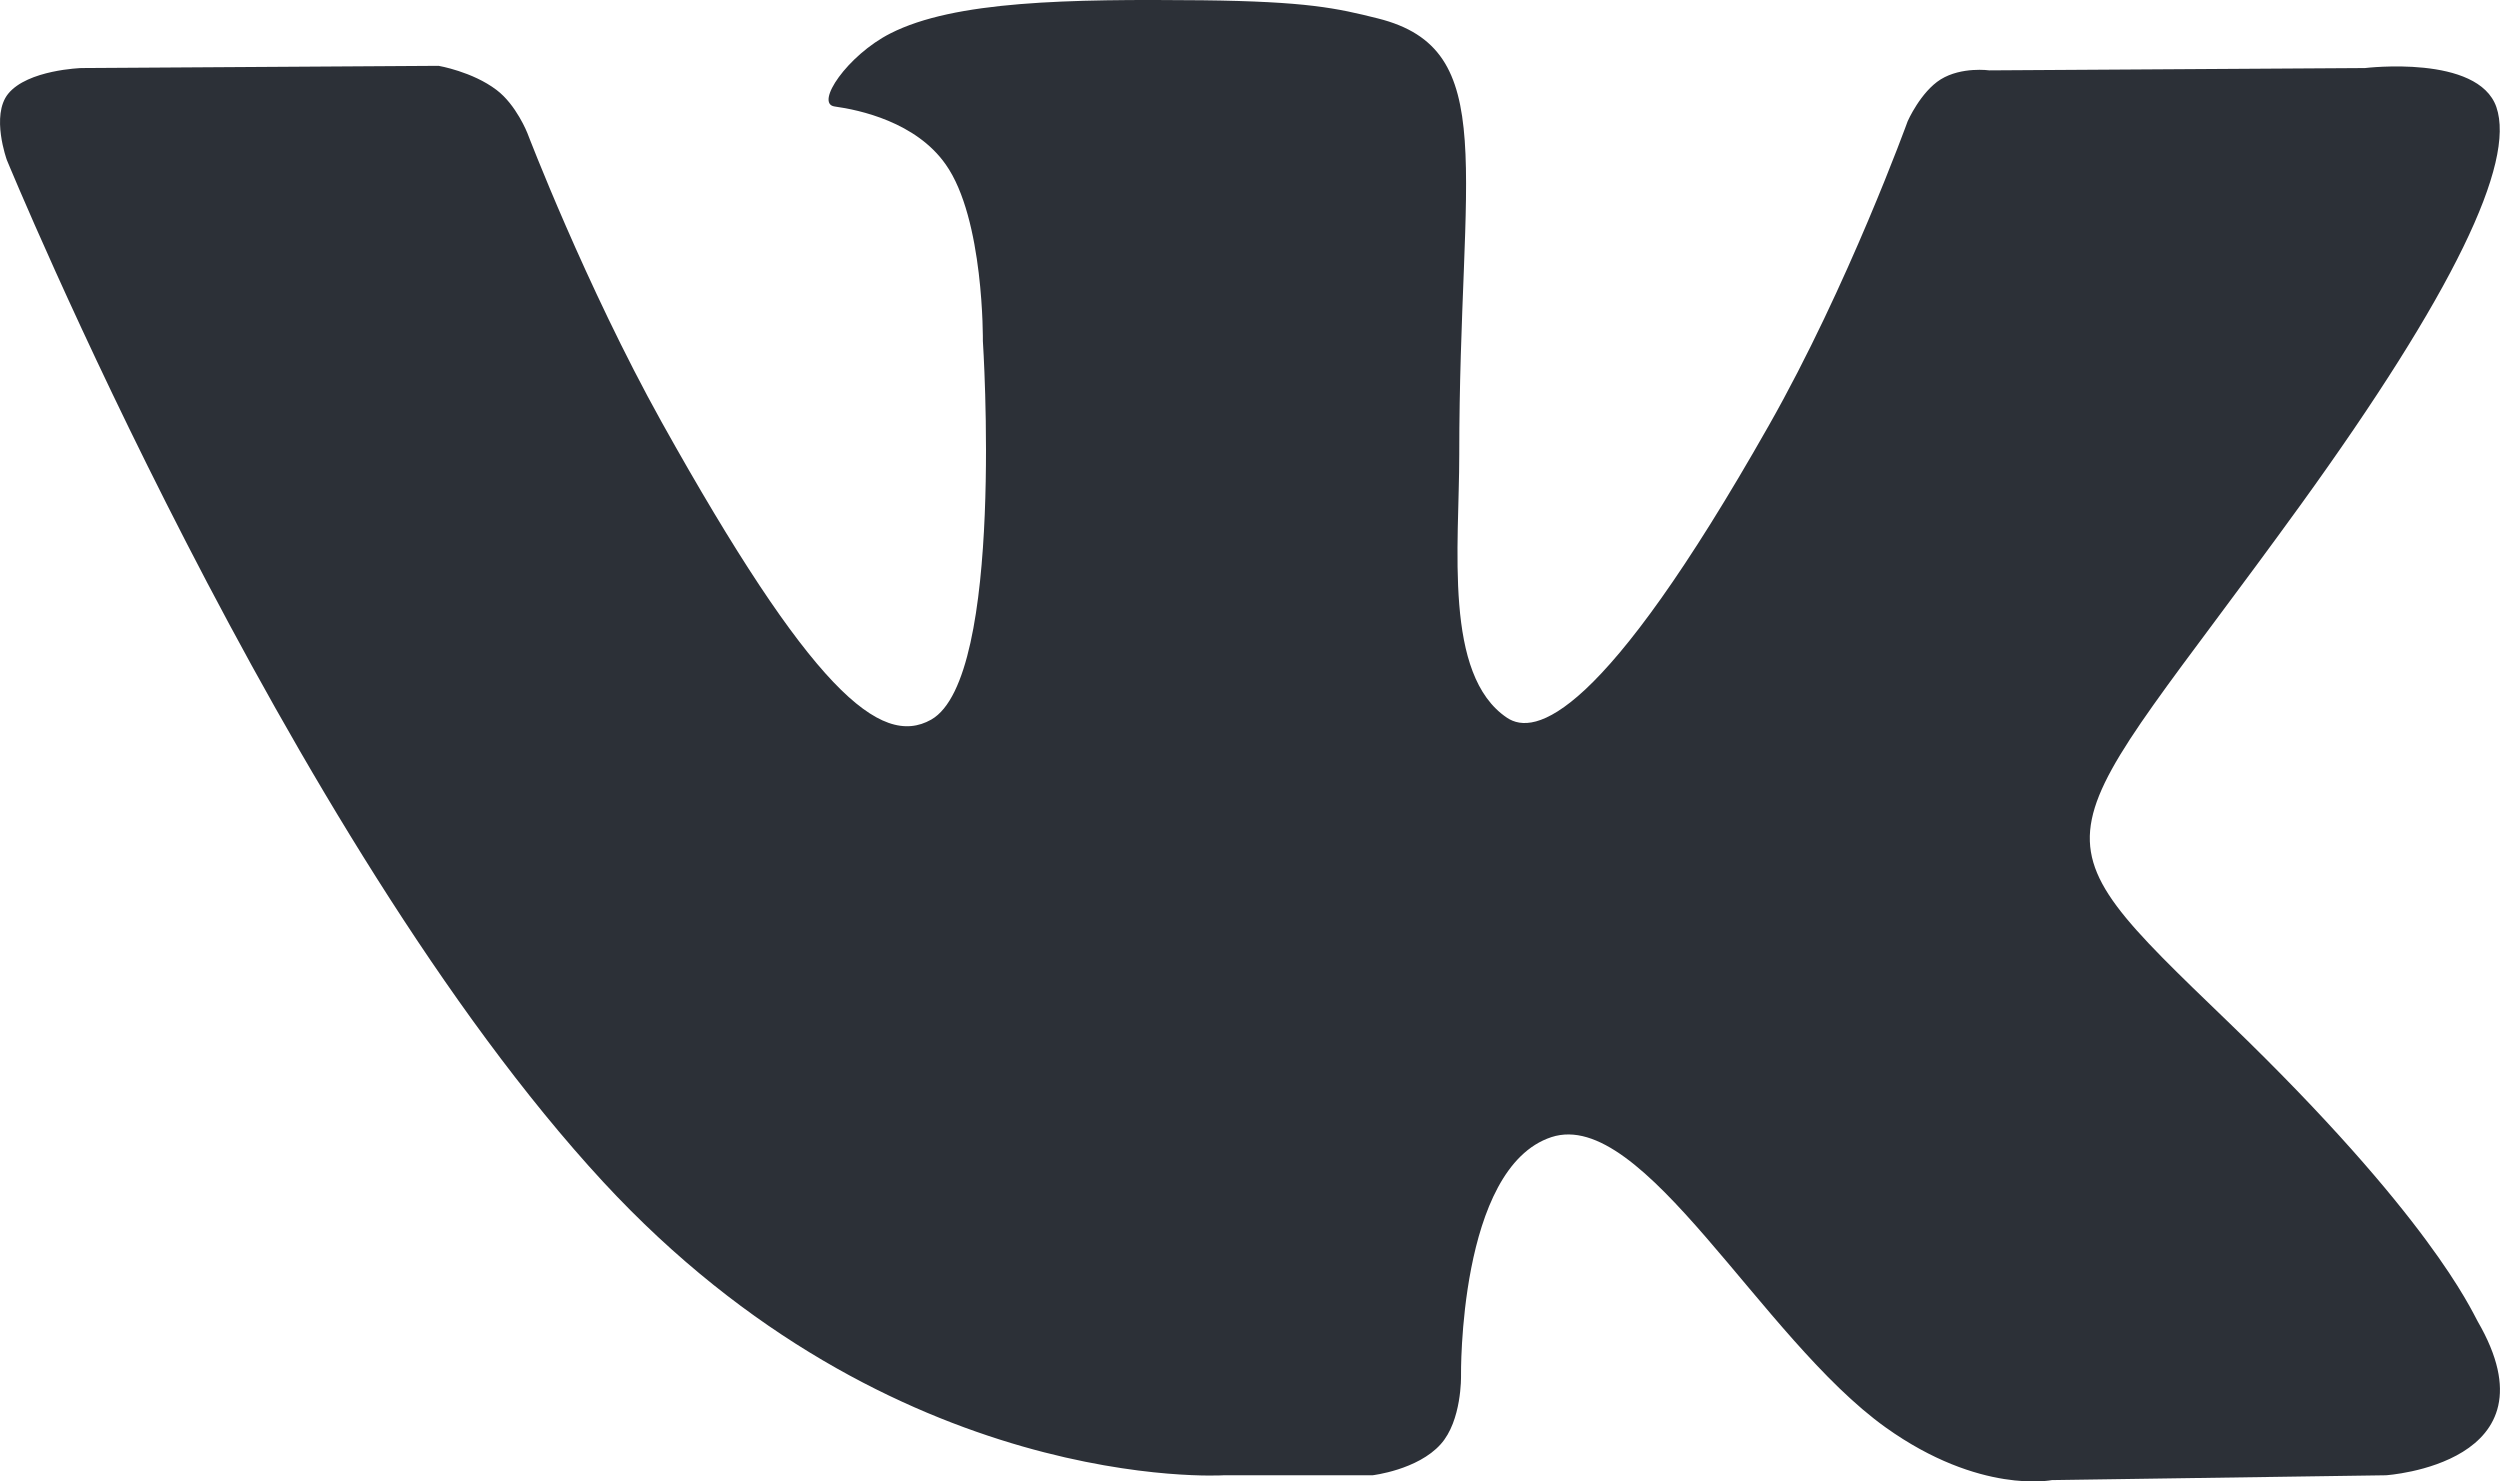 <svg width="27" height="16" viewBox="0 0 27 16" fill="none" xmlns="http://www.w3.org/2000/svg">
<path d="M13.21 15.933H14.823C14.823 15.933 15.31 15.876 15.559 15.598C15.789 15.343 15.779 14.861 15.779 14.861C15.779 14.861 15.748 12.613 16.755 12.281C17.747 11.956 19.019 14.454 20.366 15.417C21.384 16.144 22.161 15.985 22.161 15.985L25.767 15.933C25.767 15.933 27.653 15.812 26.759 14.271C26.688 14.144 26.237 13.132 24.078 11.05C21.816 8.869 22.12 9.224 24.845 5.455C26.503 3.16 27.167 1.758 26.961 1.157C26.764 0.586 25.542 0.735 25.542 0.735L21.485 0.76C21.485 0.76 21.186 0.718 20.96 0.857C20.742 0.993 20.603 1.309 20.603 1.309C20.603 1.309 19.961 3.085 19.103 4.596C17.296 7.785 16.573 7.951 16.276 7.752C15.588 7.291 15.76 5.899 15.76 4.909C15.76 1.82 16.211 0.532 14.881 0.199C14.438 0.088 14.114 0.016 12.985 0.003C11.538 -0.011 10.309 0.008 9.616 0.361C9.153 0.596 8.796 1.12 9.014 1.15C9.283 1.187 9.892 1.318 10.213 1.775C10.63 2.363 10.615 3.683 10.615 3.683C10.615 3.683 10.855 7.318 10.057 7.772C9.508 8.082 8.758 7.45 7.145 4.557C6.321 3.075 5.696 1.438 5.696 1.438C5.696 1.438 5.576 1.132 5.362 0.971C5.101 0.773 4.737 0.711 4.737 0.711L0.879 0.735C0.879 0.735 0.299 0.753 0.088 1.013C-0.101 1.247 0.074 1.728 0.074 1.728C0.074 1.728 3.095 9.065 6.515 12.765C9.652 16.157 13.215 15.933 13.215 15.933H13.21Z" fill="#2C3037"/>
</svg>

